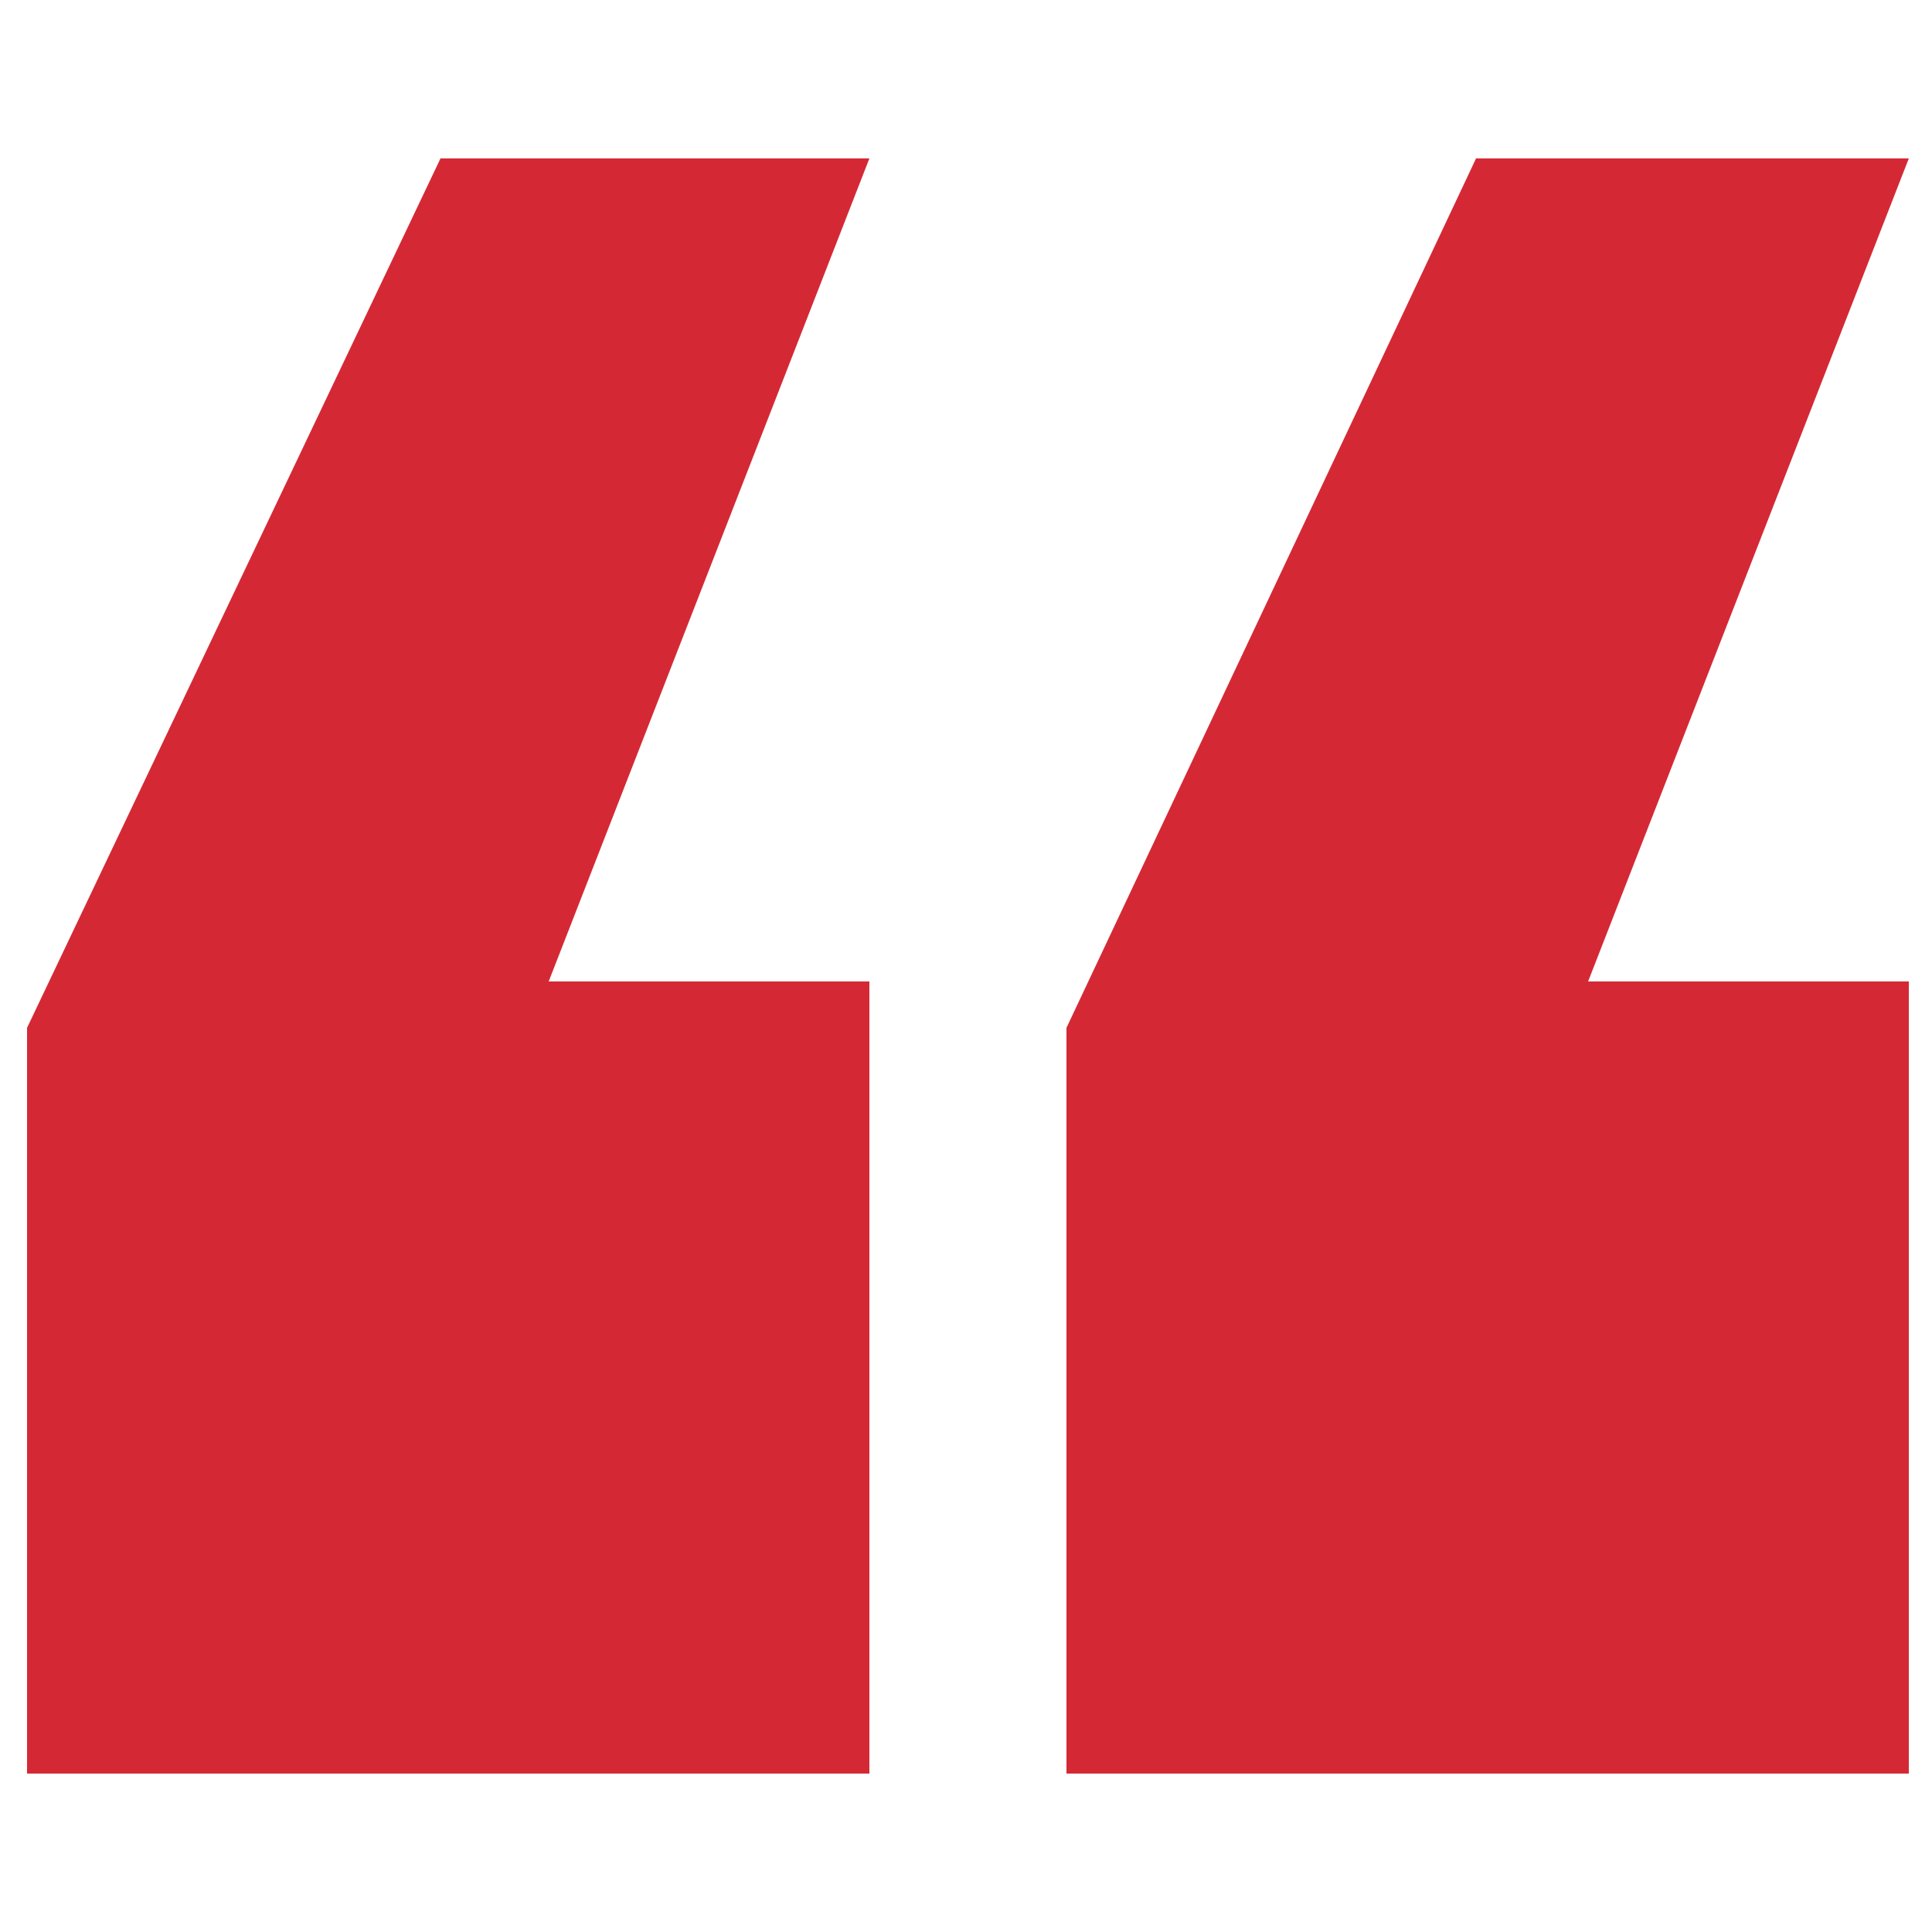 <?xml version="1.0" encoding="UTF-8"?>
<svg xmlns="http://www.w3.org/2000/svg" version="1.1" viewBox="0 0 50 50">
  <defs>
    <style>
      .cls-1 {
        fill: #d42935;
      }
    </style>
  </defs>
  <!-- Generator: Adobe Illustrator 28.6.0, SVG Export Plug-In . SVG Version: 1.2.0 Build 709)  -->
  <g>
    <g id="Livello_1">
      <path id="Tracciato_174" class="cls-1" d="M38.2,4.1l-10.6,22.5v19.3h21.8v-20.5h-8.3l8.3-21.3h-11.1ZM11.4,4.1L.7,26.6v19.3h21.8v-20.5h-8.3L22.5,4.1h-11.1Z"/>
    </g>
  </g>
</svg>